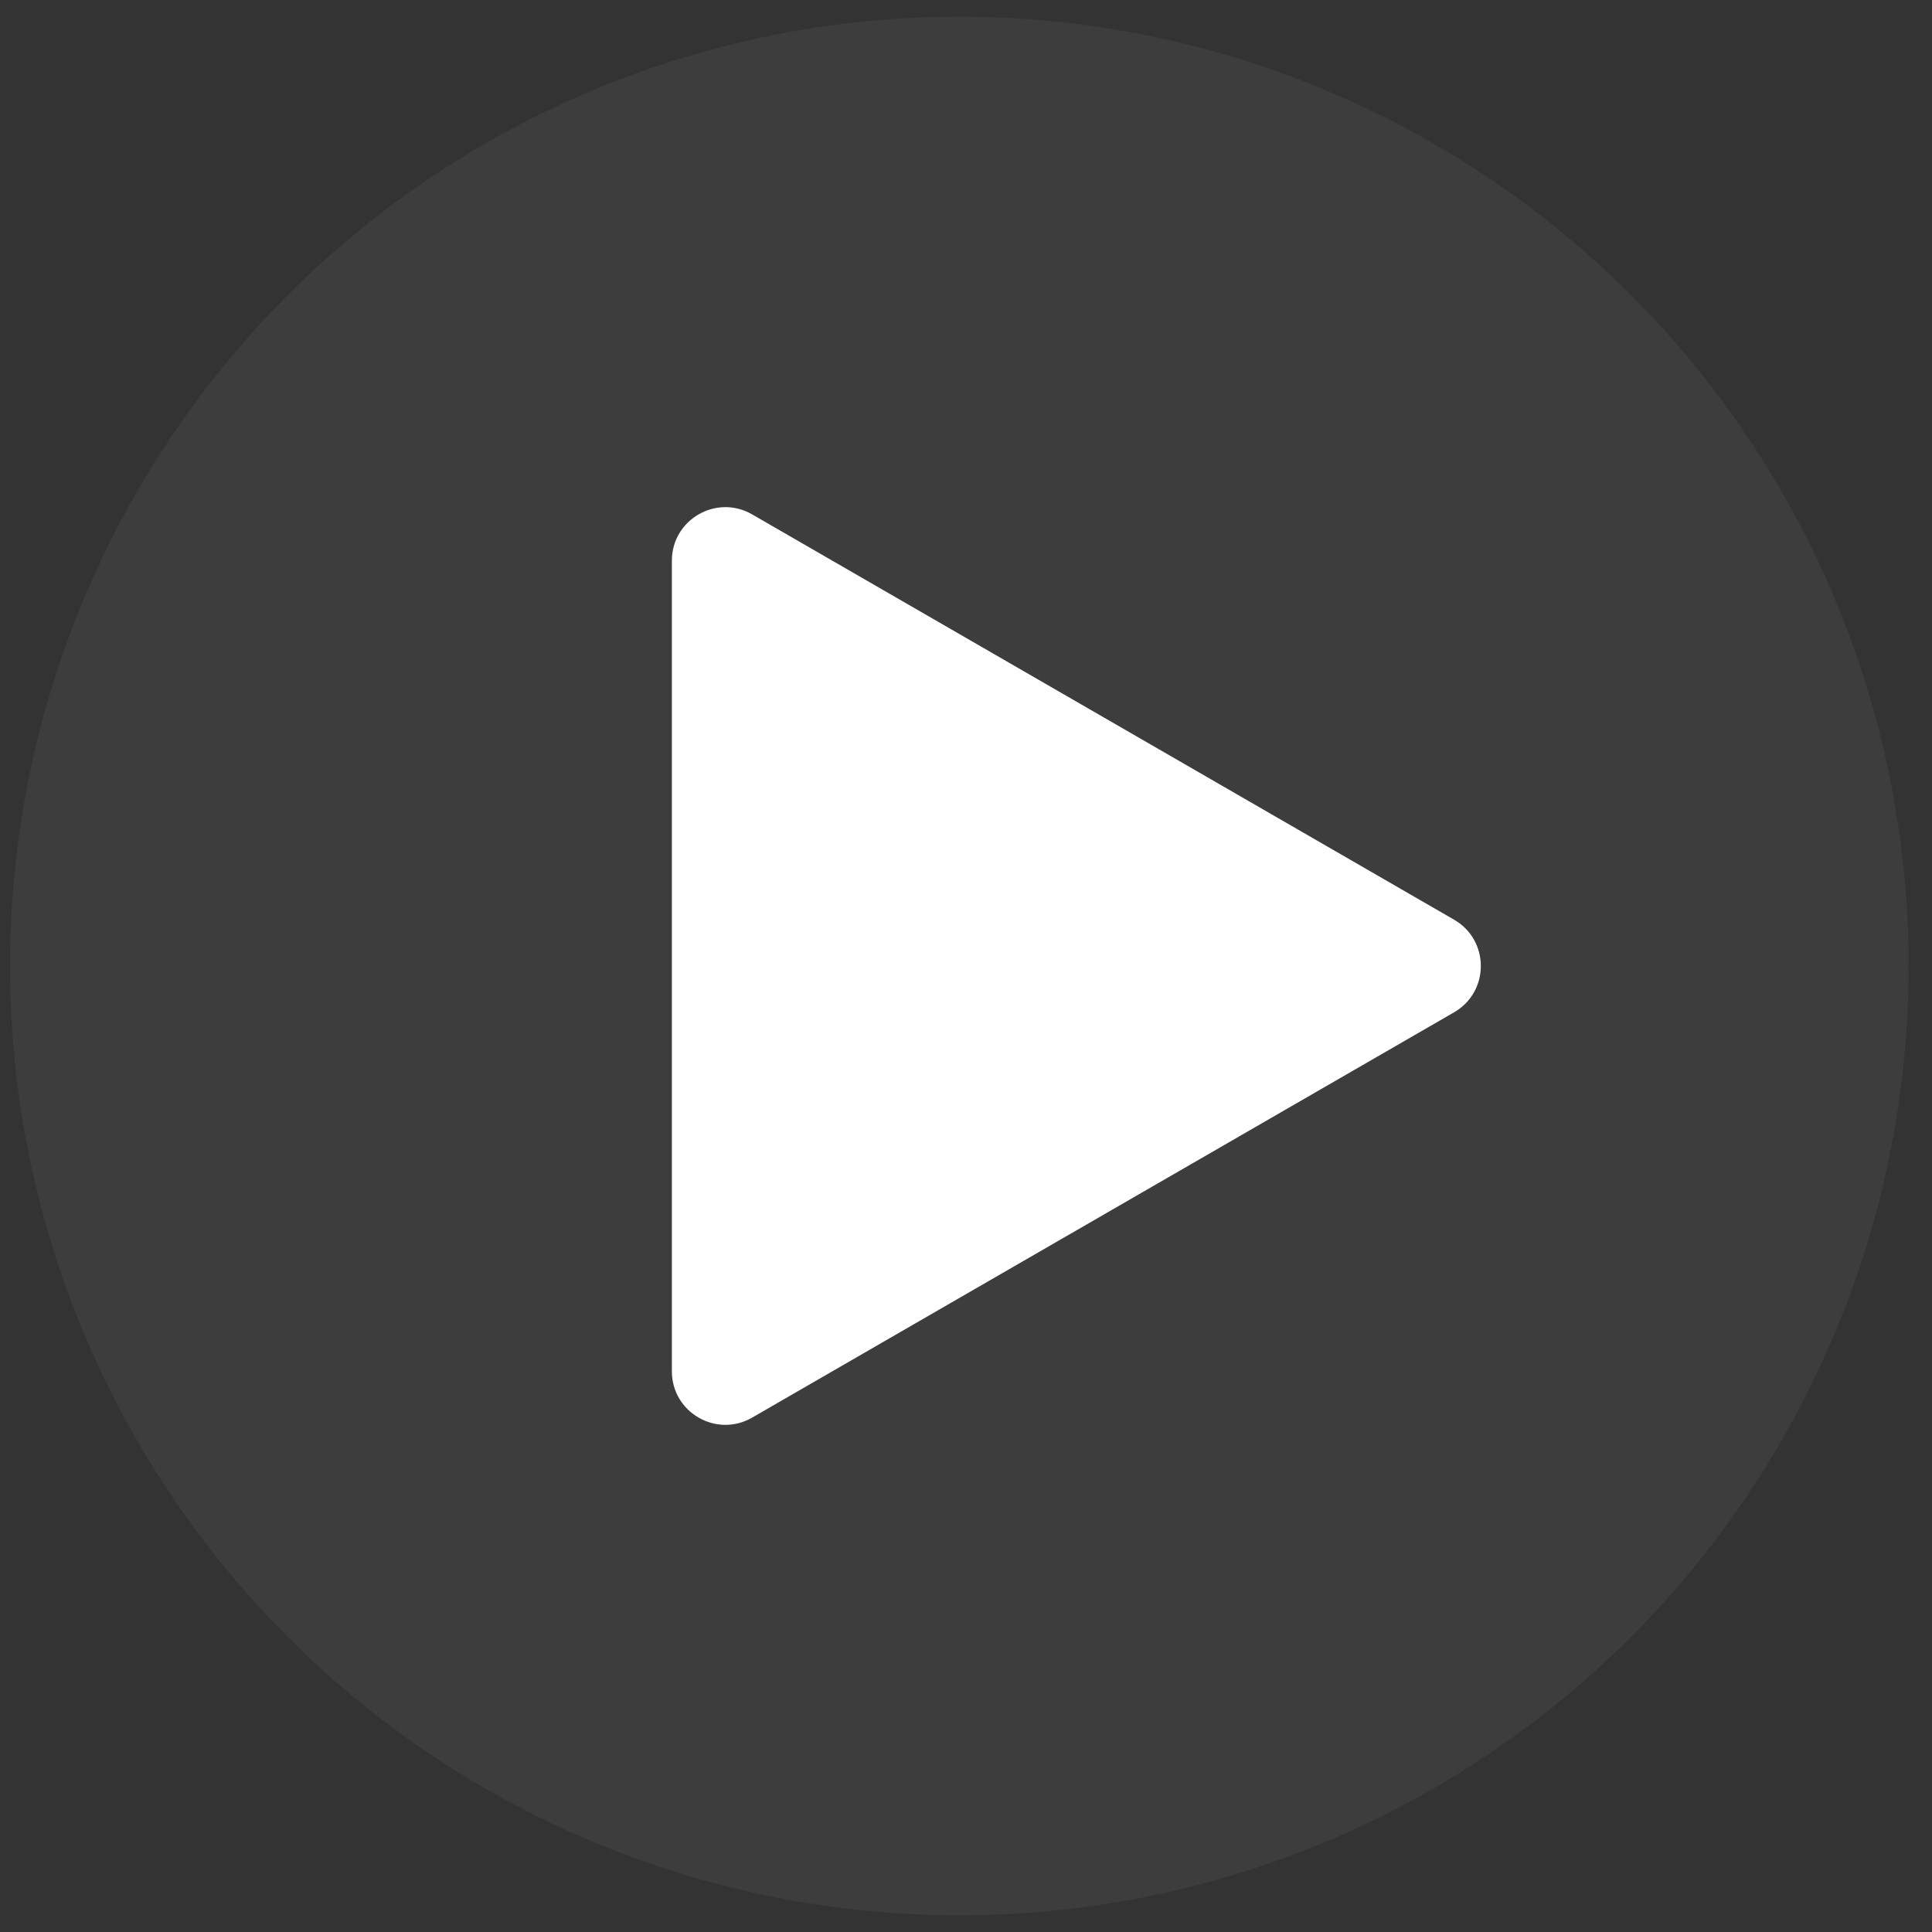 <?xml version="1.0" encoding="UTF-8"?> <svg xmlns="http://www.w3.org/2000/svg" width="58" height="58" viewBox="0 0 58 58" fill="none"><rect x="0" y="0" width="58" height="58" fill="#333333" stroke="none"/> <path d="M43.653 27.61C44.723 28.227 44.723 29.773 43.653 30.39L22.579 42.558C21.508 43.176 20.17 42.403 20.17 41.167L20.17 16.833C20.17 15.597 21.508 14.824 22.579 15.442L43.653 27.61Z" fill="white"></path> <circle cx="28.8" cy="29" r="28.5" fill="white" fill-opacity="0.05"></circle> </svg> 